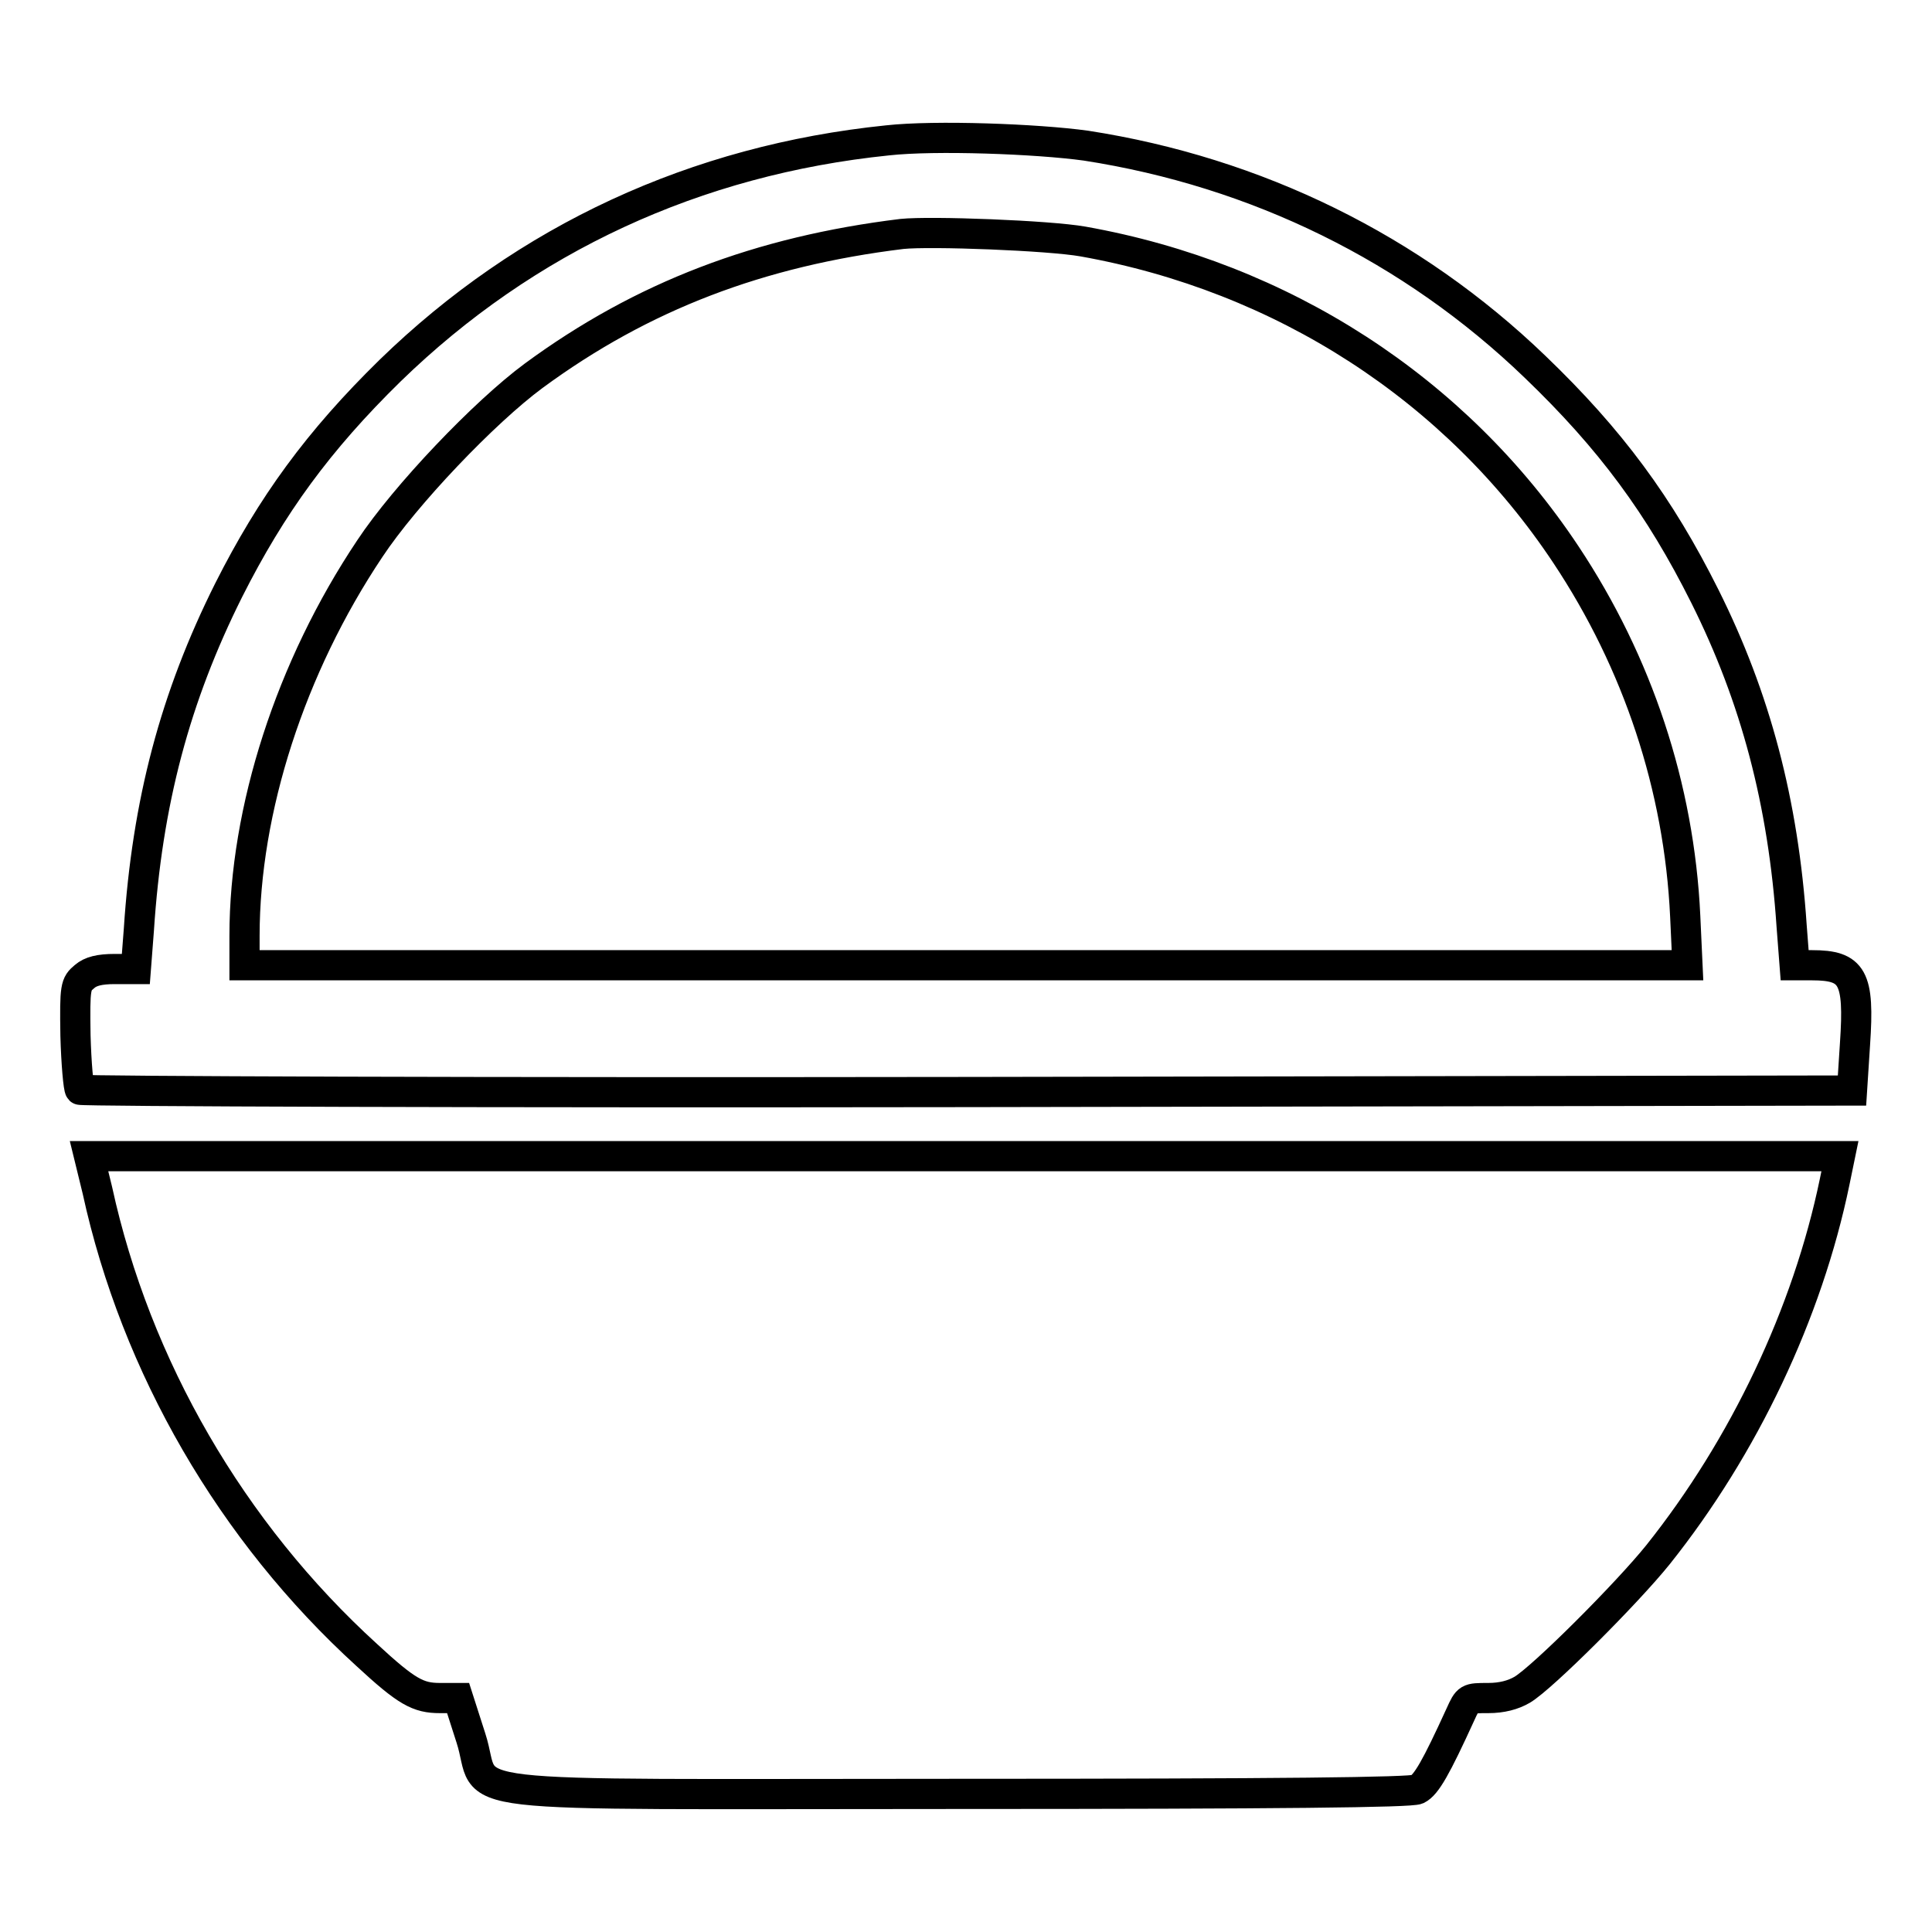 <?xml version="1.0" encoding="utf-8"?>
<!-- Svg Vector Icons : http://www.onlinewebfonts.com/icon -->
<!DOCTYPE svg PUBLIC "-//W3C//DTD SVG 1.1//EN" "http://www.w3.org/Graphics/SVG/1.1/DTD/svg11.dtd">
<svg version="1.1" xmlns="http://www.w3.org/2000/svg" xmlns:xlink="http://www.w3.org/1999/xlink" x="0px" y="0px" viewBox="0 0 256 256" enable-background="new 0 0 256 256" xml:space="preserve">
<g><g><g><path stroke-width="4" fill-opacity="0" stroke="#000000"  d="M117.6,18.6c-25.4,2.6-47.9,13-65.9,30.5C42.2,58.4,36,66.9,30.3,78.2c-7.1,14.2-10.8,28.1-11.9,45l-0.4,5.2h-2.8c-2,0-3.2,0.3-4,1c-1.2,1-1.3,1.3-1.2,7.8c0.1,3.7,0.4,7,0.6,7.2s53.2,0.4,117.6,0.3l117.2-0.2l0.4-6.2c0.6-8.8-0.3-10.4-5.7-10.4h-2.3l-0.4-5.2c-1.1-16.4-4.8-30.3-11.5-43.7c-6-12-12.5-20.8-22.5-30.4c-16.3-15.7-36.9-25.8-59.5-29.3C137.4,18.4,123.9,17.9,117.6,18.6z M143.5,32c26.4,4.7,49.4,19.5,64,41.5c9.5,14.3,15,30.8,15.8,47.9l0.3,6.5H128H32.4V124c0-16.7,6.1-35.6,16.6-51.3c4.7-7.1,15.2-18.1,21.7-22.9c14.4-10.6,30-16.5,48.8-18.8C123.3,30.6,139,31.2,143.5,32z"/><path stroke-width="4" fill-opacity="0" stroke="#000000"  d="M12.9,157.7c5.1,23.4,17.8,45.3,35.7,61.6c5.3,4.9,6.8,5.7,9.7,5.7h2.4l1.7,5.3c2.7,8.3-5.5,7.4,64.3,7.4c43.4,0,60.2-0.2,61.1-0.6c1.2-0.6,2.5-2.9,5.7-9.9c1-2.2,1-2.2,3.7-2.2c1.8,0,3.3-0.4,4.5-1.1c2.7-1.6,13.9-12.8,18-17.9c11.4-14.3,19.8-32,23.4-49.4l0.7-3.4h-116h-116L12.9,157.7z"/></g></g></g>
</svg>